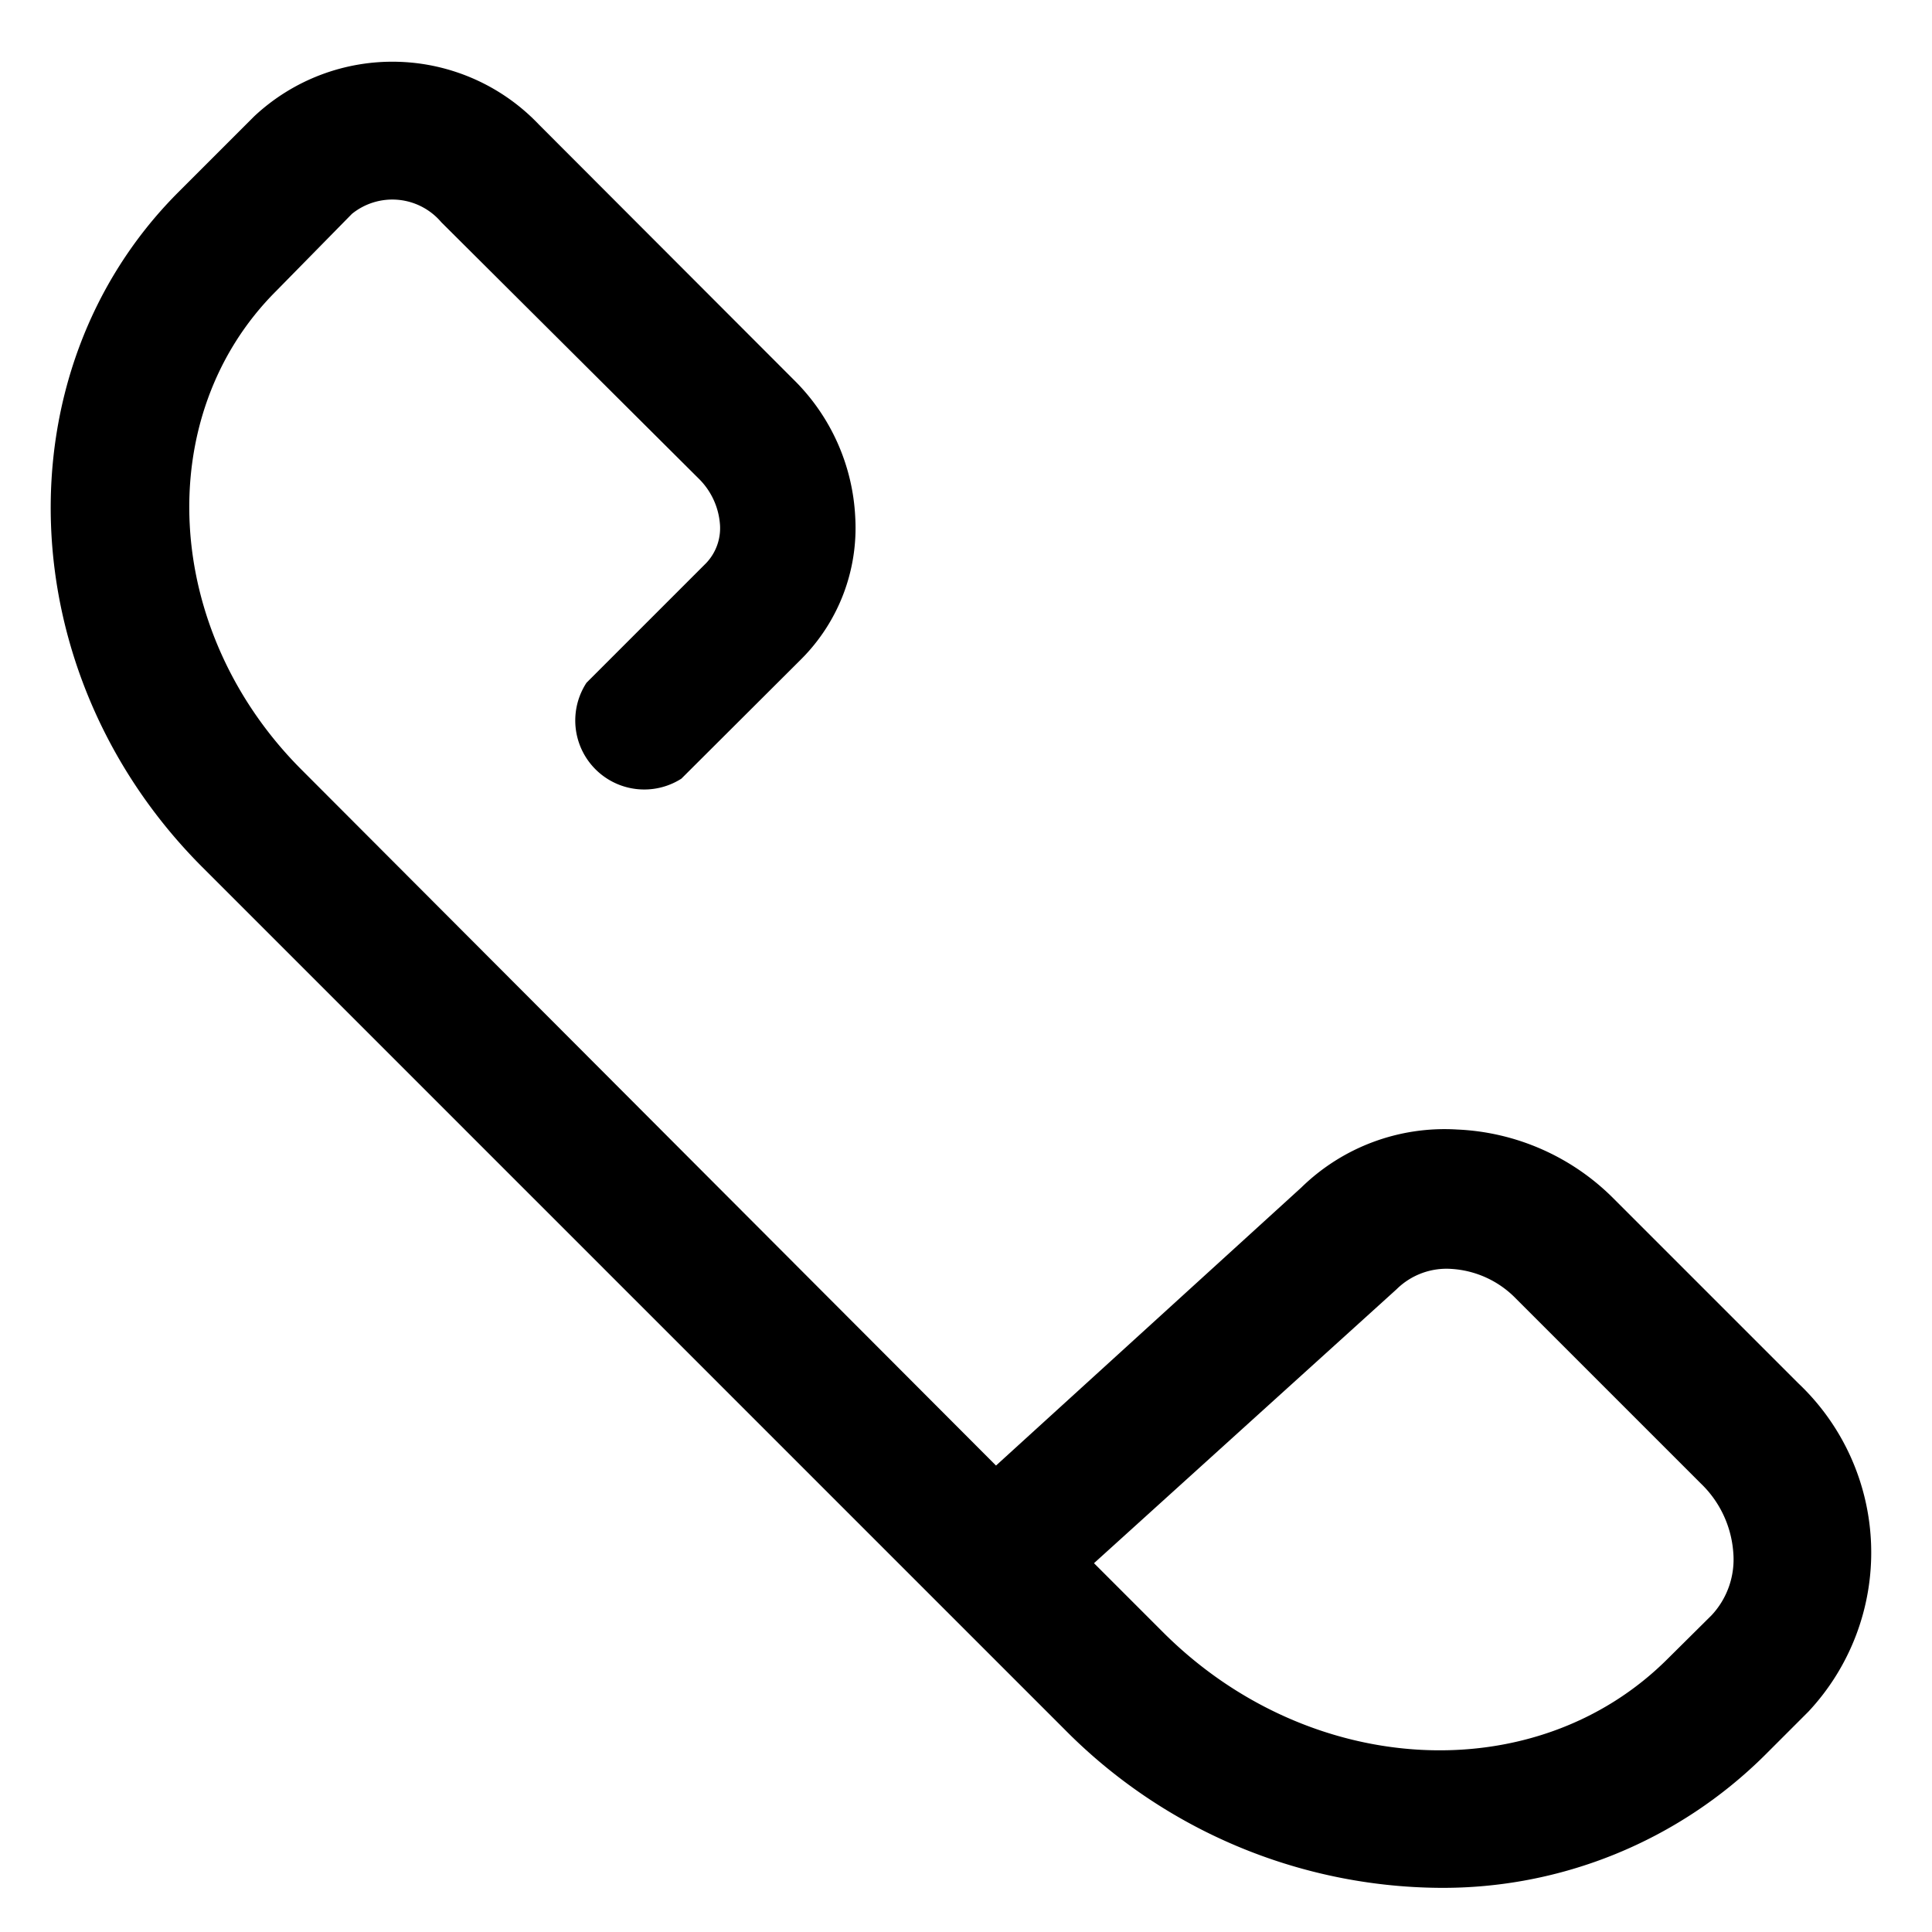 <?xml version="1.0" encoding="utf-8"?>
<svg id="Layer_1" data-name="Layer 1" viewBox="0 0 56 56" width="56px" height="56px" xmlns="http://www.w3.org/2000/svg">
  <title>call</title>
  <path d="M41.71,54.72a15.44,15.44,0,0,1-10.85-4.59l-25-25C.28,19.54,0,10.79,5.13,5.61L7.37,3.37a5.86,5.86,0,0,1,8.25.24L23,11a6,6,0,0,1,1.79,4,5.38,5.38,0,0,1-1.56,4.1l-3.48,3.47A2,2,0,0,1,17,19.79l3.47-3.47a1.47,1.47,0,0,0,.4-1.1,2.08,2.08,0,0,0-.63-1.36L12.79,6.44A1.86,1.86,0,0,0,10.2,6.2L8,8.44c-3.62,3.62-3.29,9.83.73,13.86L28.87,42.48l8.85-8.06a5.94,5.94,0,0,1,4.52-1.68,6.81,6.81,0,0,1,4.53,2l5.36,5.36a6.75,6.75,0,0,1,.29,9.51l-1.26,1.26A13.24,13.24,0,0,1,41.71,54.72Zm-10-9.41,2,2c4.25,4.25,10.82,4.59,14.64.76l1.26-1.25A2.37,2.37,0,0,0,50.24,45,3.08,3.08,0,0,0,49.3,43l-5.36-5.36a2.85,2.85,0,0,0-1.87-.86,2.06,2.06,0,0,0-1.59.59Z"/>
</svg>